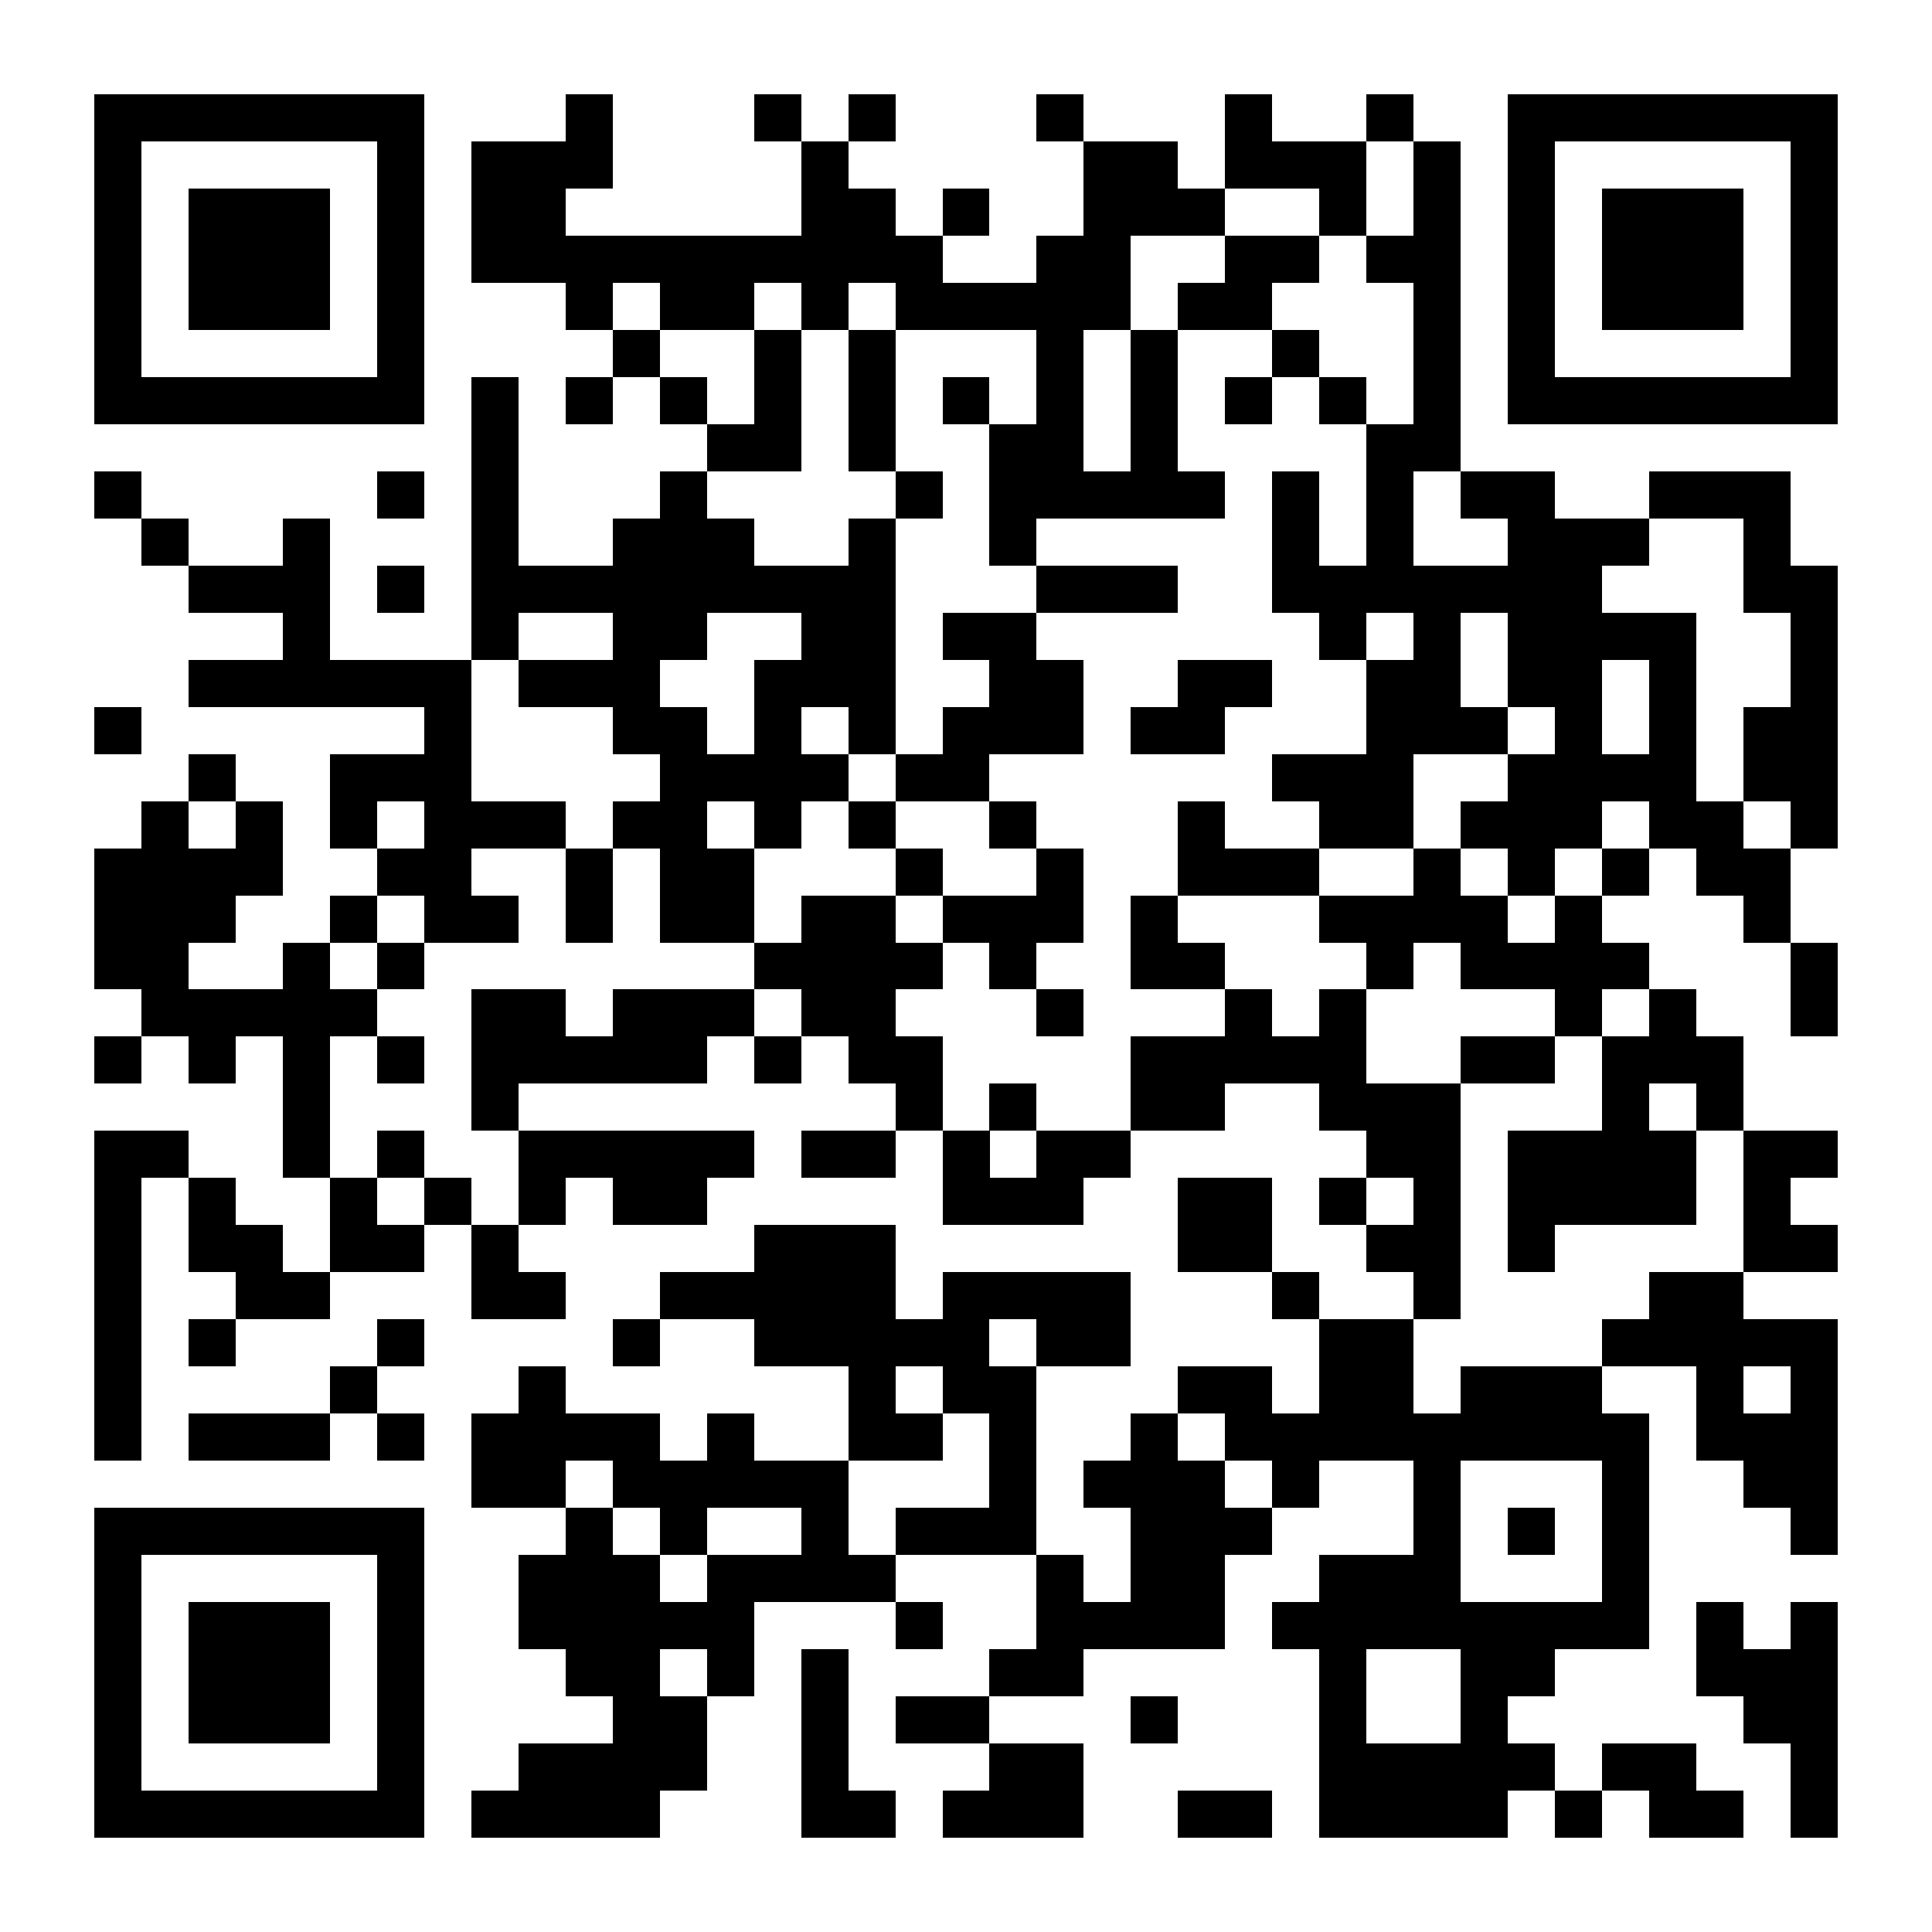 <?xml version="1.0" encoding="UTF-8"?>
<!DOCTYPE svg PUBLIC '-//W3C//DTD SVG 1.0//EN'
          'http://www.w3.org/TR/2001/REC-SVG-20010904/DTD/svg10.dtd'>
<svg fill="#fff" height="41" shape-rendering="crispEdges" style="fill: #fff;" viewBox="0 0 41 41" width="41" xmlns="http://www.w3.org/2000/svg" xmlns:xlink="http://www.w3.org/1999/xlink"
><path d="M0 0h41v41H0z"
  /><path d="M2 2.5h7m3 0h1m3 0h1m1 0h1m3 0h1m3 0h1m2 0h1m2 0h7M2 3.5h1m5 0h1m1 0h3m4 0h1m5 0h2m1 0h3m1 0h1m1 0h1m5 0h1M2 4.5h1m1 0h3m1 0h1m1 0h2m5 0h2m1 0h1m2 0h3m2 0h1m1 0h1m1 0h1m1 0h3m1 0h1M2 5.5h1m1 0h3m1 0h1m1 0h10m2 0h2m2 0h2m1 0h2m1 0h1m1 0h3m1 0h1M2 6.5h1m1 0h3m1 0h1m3 0h1m1 0h2m1 0h1m1 0h5m1 0h2m3 0h1m1 0h1m1 0h3m1 0h1M2 7.5h1m5 0h1m4 0h1m2 0h1m1 0h1m3 0h1m1 0h1m2 0h1m2 0h1m1 0h1m5 0h1M2 8.5h7m1 0h1m1 0h1m1 0h1m1 0h1m1 0h1m1 0h1m1 0h1m1 0h1m1 0h1m1 0h1m1 0h1m1 0h7M10 9.5h1m4 0h2m1 0h1m2 0h2m1 0h1m4 0h2M2 10.5h1m5 0h1m1 0h1m3 0h1m4 0h1m1 0h5m1 0h1m1 0h1m1 0h2m2 0h3M3 11.5h1m2 0h1m3 0h1m2 0h3m2 0h1m2 0h1m5 0h1m1 0h1m2 0h3m2 0h1M4 12.5h3m1 0h1m1 0h9m3 0h3m2 0h7m3 0h2M6 13.5h1m3 0h1m2 0h2m2 0h2m1 0h2m6 0h1m1 0h1m1 0h4m2 0h1M4 14.5h6m1 0h3m2 0h3m2 0h2m2 0h2m2 0h2m1 0h2m1 0h1m2 0h1M2 15.5h1m6 0h1m3 0h2m1 0h1m1 0h1m1 0h3m1 0h2m3 0h3m1 0h1m1 0h1m1 0h2M4 16.5h1m2 0h3m4 0h4m1 0h2m6 0h3m2 0h4m1 0h2M3 17.5h1m1 0h1m1 0h1m1 0h3m1 0h2m1 0h1m1 0h1m2 0h1m3 0h1m2 0h2m1 0h3m1 0h2m1 0h1M2 18.5h4m2 0h2m2 0h1m1 0h2m3 0h1m2 0h1m2 0h3m2 0h1m1 0h1m1 0h1m1 0h2M2 19.5h3m2 0h1m1 0h2m1 0h1m1 0h2m1 0h2m1 0h3m1 0h1m3 0h4m1 0h1m3 0h1M2 20.5h2m2 0h1m1 0h1m7 0h4m1 0h1m2 0h2m3 0h1m1 0h4m3 0h1M3 21.5h5m2 0h2m1 0h3m1 0h2m3 0h1m3 0h1m1 0h1m4 0h1m1 0h1m2 0h1M2 22.5h1m1 0h1m1 0h1m1 0h1m1 0h5m1 0h1m1 0h2m4 0h5m2 0h2m1 0h3M6 23.5h1m3 0h1m8 0h1m1 0h1m2 0h2m2 0h3m3 0h1m1 0h1M2 24.5h2m2 0h1m1 0h1m2 0h5m1 0h2m1 0h1m1 0h2m5 0h2m1 0h4m1 0h2M2 25.5h1m1 0h1m2 0h1m1 0h1m1 0h1m1 0h2m5 0h3m2 0h2m1 0h1m1 0h1m1 0h4m1 0h1M2 26.5h1m1 0h2m1 0h2m1 0h1m5 0h3m6 0h2m2 0h2m1 0h1m4 0h2M2 27.5h1m2 0h2m3 0h2m2 0h5m1 0h4m3 0h1m2 0h1m4 0h2M2 28.5h1m1 0h1m3 0h1m4 0h1m2 0h5m1 0h2m4 0h2m4 0h5M2 29.5h1m4 0h1m3 0h1m6 0h1m1 0h2m3 0h2m1 0h2m1 0h3m2 0h1m1 0h1M2 30.5h1m1 0h3m1 0h1m1 0h4m1 0h1m2 0h2m1 0h1m2 0h1m1 0h9m1 0h3M10 31.5h2m1 0h5m3 0h1m1 0h3m1 0h1m2 0h1m3 0h1m2 0h2M2 32.5h7m3 0h1m1 0h1m2 0h1m1 0h3m2 0h3m3 0h1m1 0h1m1 0h1m3 0h1M2 33.5h1m5 0h1m2 0h3m1 0h4m3 0h1m1 0h2m2 0h3m3 0h1M2 34.5h1m1 0h3m1 0h1m2 0h5m3 0h1m2 0h4m1 0h8m1 0h1m1 0h1M2 35.5h1m1 0h3m1 0h1m3 0h2m1 0h1m1 0h1m3 0h2m5 0h1m2 0h2m3 0h3M2 36.5h1m1 0h3m1 0h1m4 0h2m2 0h1m1 0h2m3 0h1m3 0h1m2 0h1m5 0h2M2 37.5h1m5 0h1m2 0h4m2 0h1m3 0h2m5 0h5m1 0h2m2 0h1M2 38.5h7m1 0h4m3 0h2m1 0h3m2 0h2m1 0h4m1 0h1m1 0h2m1 0h1" stroke="#000"
/></svg
>
